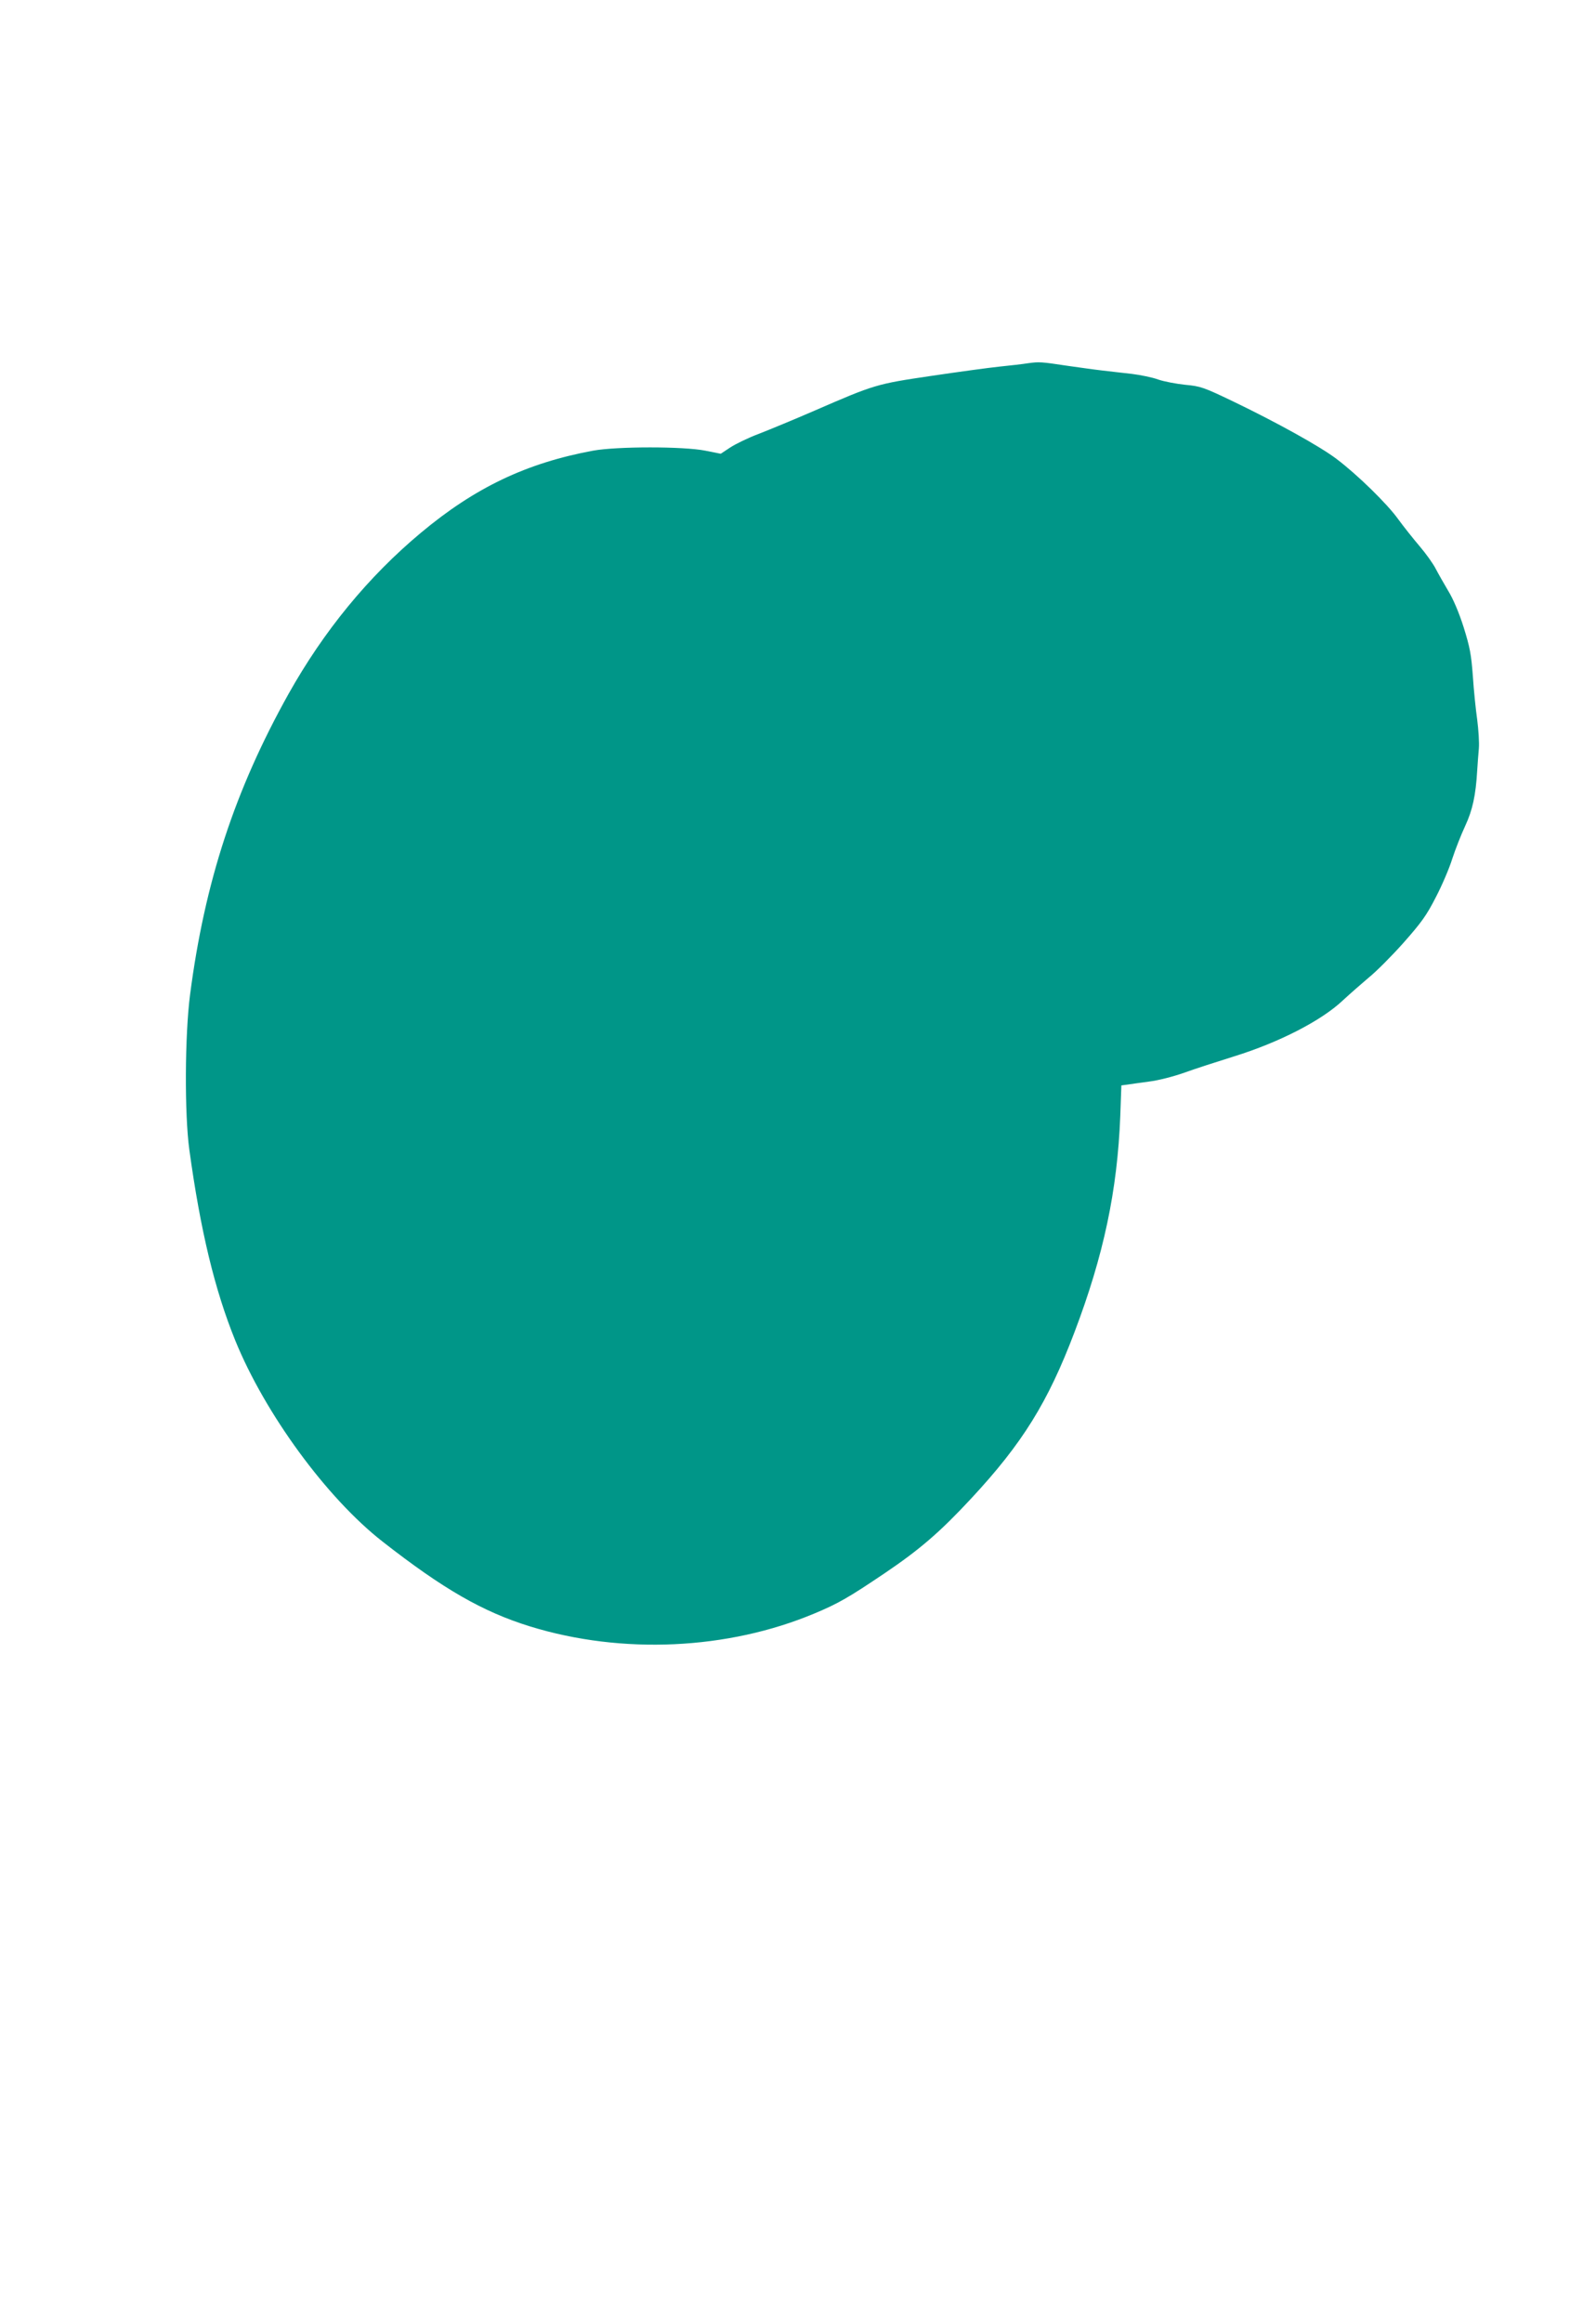 <?xml version="1.0" standalone="no"?>
<!DOCTYPE svg PUBLIC "-//W3C//DTD SVG 20010904//EN"
 "http://www.w3.org/TR/2001/REC-SVG-20010904/DTD/svg10.dtd">
<svg version="1.0" xmlns="http://www.w3.org/2000/svg"
 width="880pt" height="1280pt" viewBox="0 0 880 1280"
 preserveAspectRatio="xMidYMid meet">
<g transform="translate(0,1280) scale(0.1,-0.1)"
fill="#009688" stroke="none">
<path d="M5670 10799 c-30 -5 -102 -13 -160 -19 -58 -6 -226 -29 -375 -51
-304 -45 -311 -47 -645 -192 -113 -49 -251 -106 -308 -128 -56 -21 -126 -55
-155 -74 l-53 -35 -85 17 c-121 24 -486 24 -619 0 -367 -68 -651 -203 -950
-453 -290 -242 -535 -541 -729 -887 -296 -530 -462 -1035 -543 -1657 -29 -223
-31 -659 -4 -855 61 -444 140 -772 253 -1050 164 -403 504 -868 813 -1109 334
-261 551 -386 813 -467 507 -156 1090 -129 1569 72 129 54 187 87 387 222 194
131 306 228 476 411 282 303 423 530 569 915 161 423 237 781 253 1193 l6 168
31 4 c17 3 72 10 121 17 51 6 136 28 195 49 58 21 182 61 275 90 248 77 482
197 600 309 39 36 103 92 142 125 40 32 126 118 191 191 100 113 128 152 179
252 34 65 75 161 91 213 17 52 49 133 71 180 40 86 58 167 66 305 2 33 6 87 9
120 3 33 -2 105 -9 160 -8 55 -19 163 -24 240 -9 120 -16 158 -51 270 -26 82
-58 156 -85 200 -23 39 -54 93 -68 120 -14 28 -54 84 -89 125 -35 41 -89 109
-119 150 -60 84 -225 245 -339 331 -89 68 -327 200 -570 317 -165 79 -180 84
-265 92 -49 5 -117 18 -149 29 -32 12 -98 25 -145 31 -47 5 -122 14 -166 19
-44 5 -127 17 -185 25 -152 23 -160 23 -220 15z"/>
</g>
</svg>
